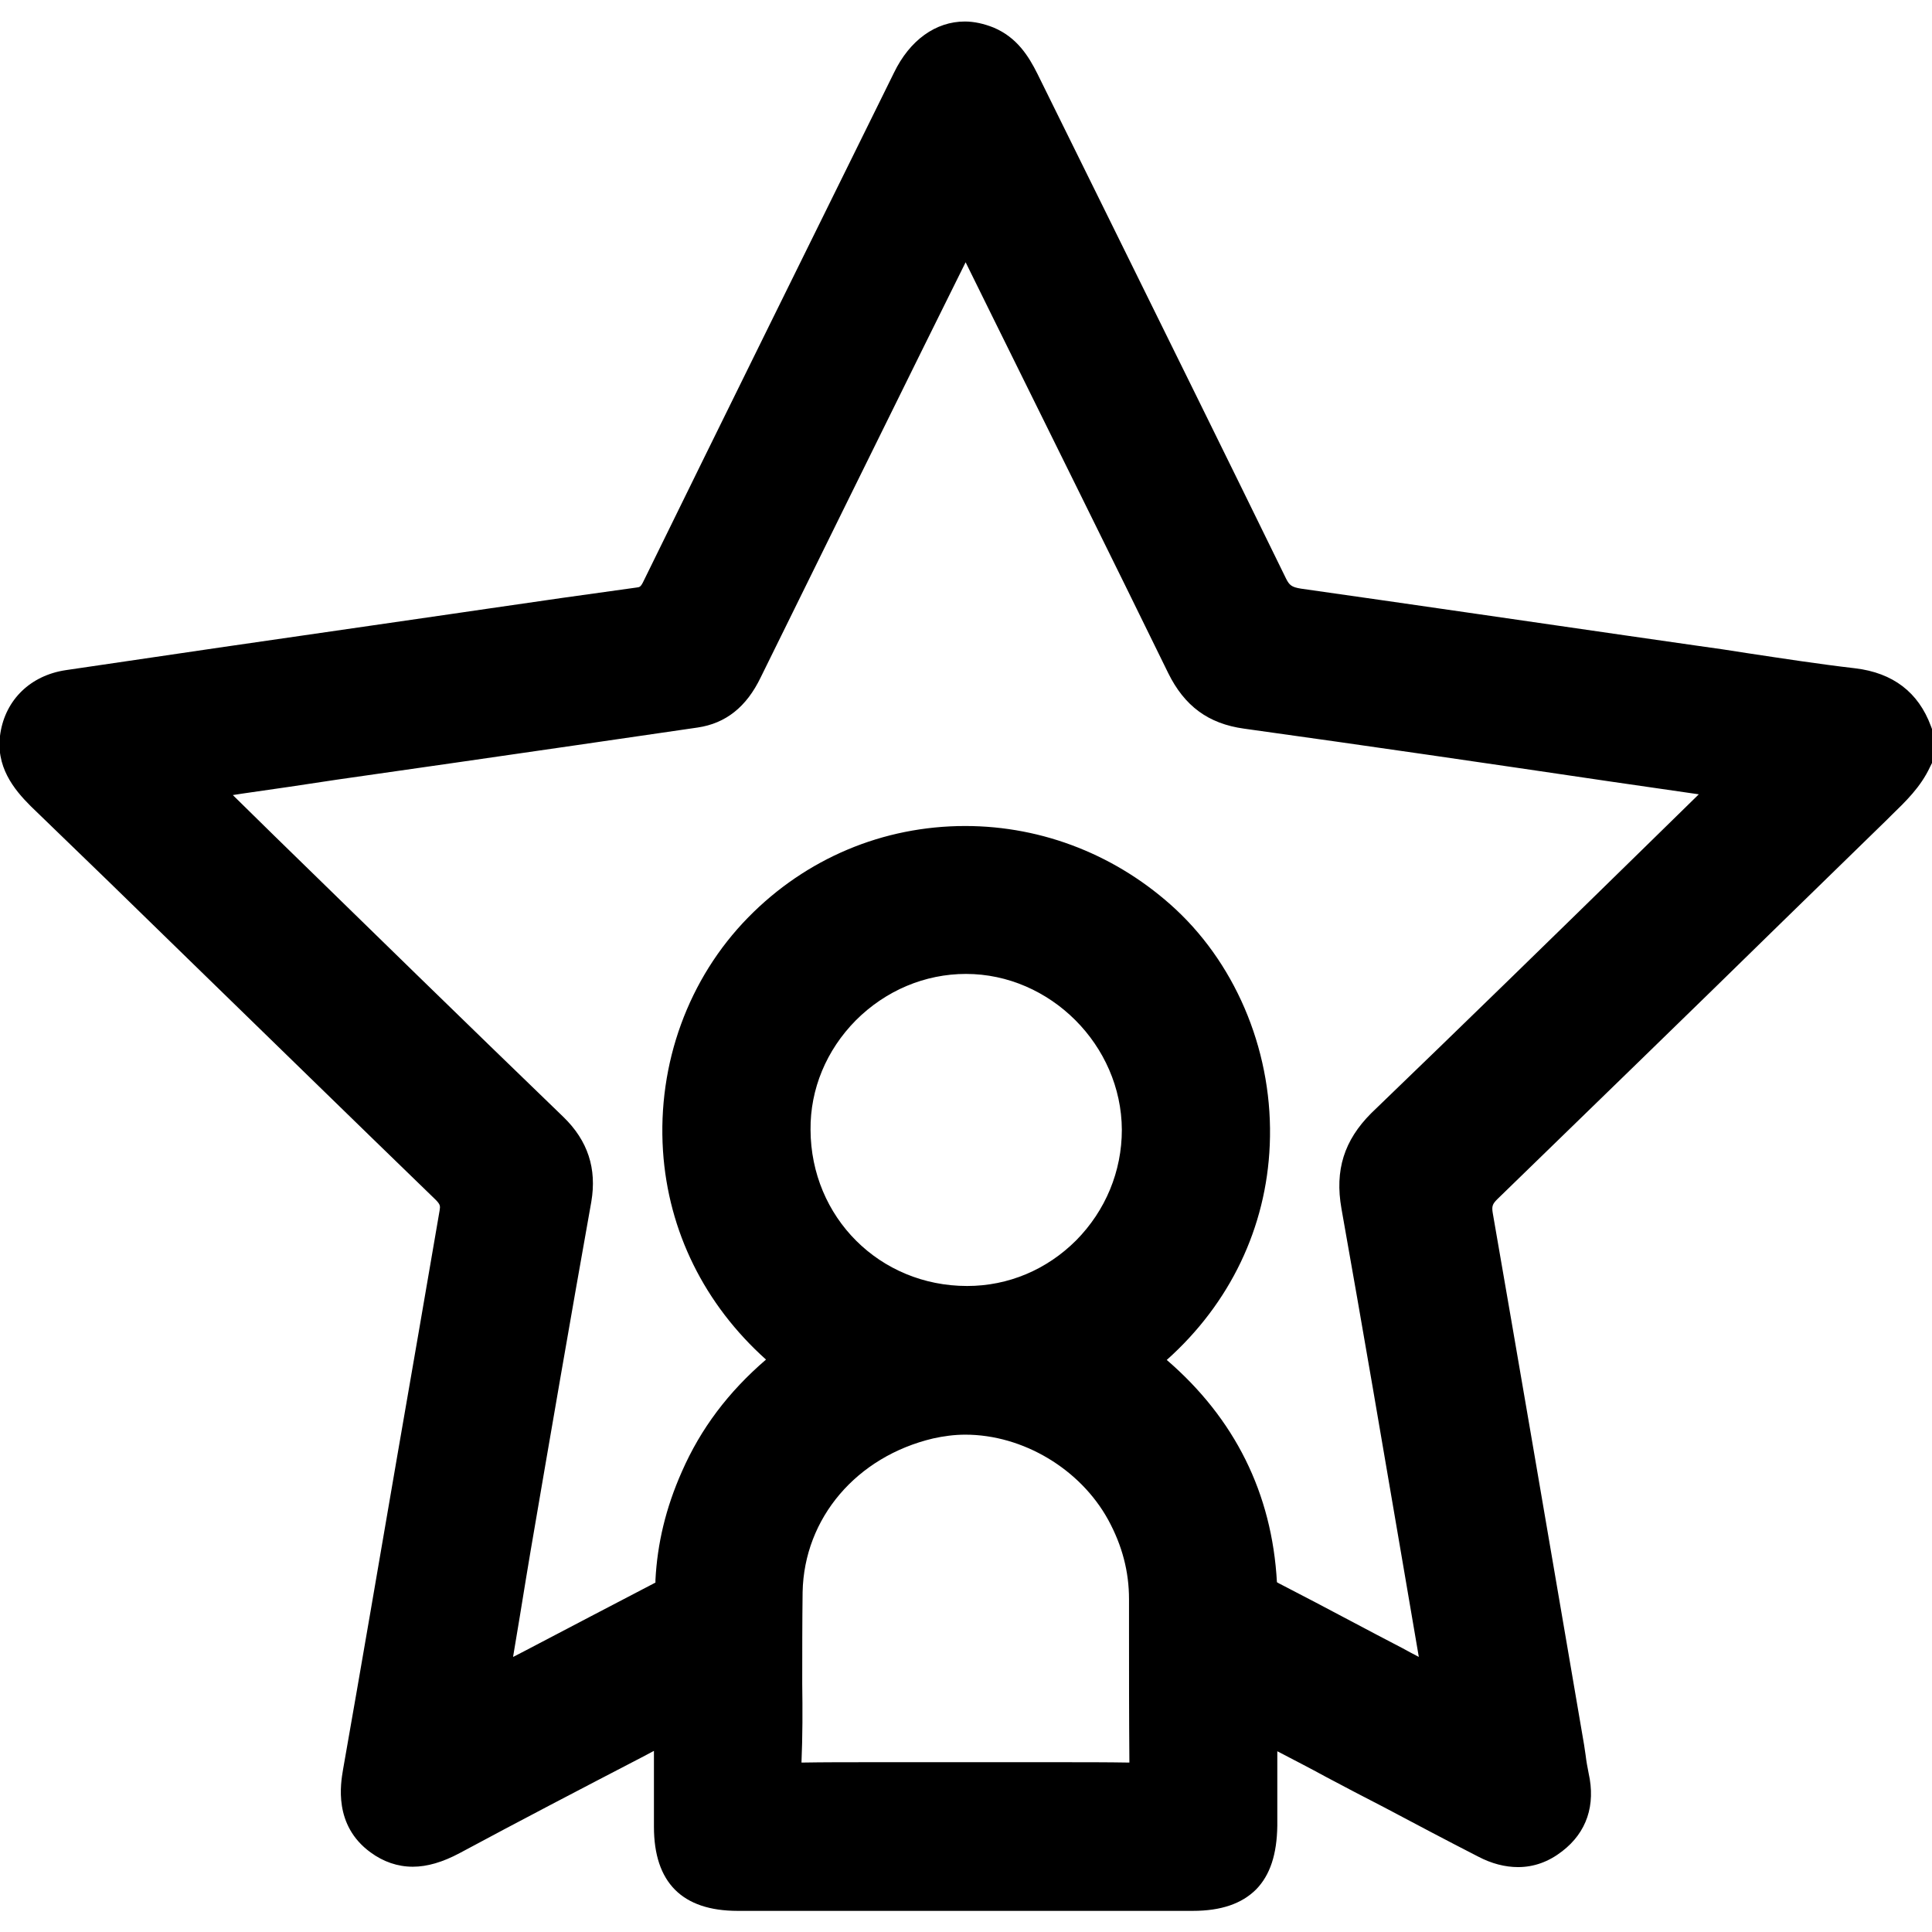 <?xml version="1.0" encoding="UTF-8"?> <!-- Generator: Adobe Illustrator 26.2.1, SVG Export Plug-In . SVG Version: 6.00 Build 0) --> <svg xmlns="http://www.w3.org/2000/svg" xmlns:xlink="http://www.w3.org/1999/xlink" id="Слой_1" x="0px" y="0px" viewBox="0 0 512 512" style="enable-background:new 0 0 512 512;" xml:space="preserve"> <style type="text/css"> .st0{fill:#00249C;} .st1{display:none;} .st2{display:inline;} .st3{fill:#D2D0D0;} .st4{fill:#B5B4B4;} .st5{fill:none;} .st6{fill:none;stroke:#CBFF00;stroke-width:2;stroke-miterlimit:10;} .st7{fill:#FFFFFF;} .st8{fill:url(#SVGID_1_);} .st9{fill:url(#SVGID_00000181046350831045632510000008396030115679548086_);} .st10{fill:url(#SVGID_00000100351585536109138660000016536857484363523715_);} .st11{fill:url(#SVGID_00000093153893824596613310000005638976271214427836_);} .st12{fill:url(#SVGID_00000180340947133994946920000007383061594171716011_);} .st13{fill:url(#SVGID_00000045583333222253252690000017861543434249278599_);} .st14{fill:#80F9FF;} .st15{fill:#CBFF00;} .st16{fill:url(#SVGID_00000142875211953074337980000016707371722452283535_);} .st17{fill:url(#SVGID_00000074408824367894503800000016516814683239735700_);} .st18{fill:url(#SVGID_00000054948645816584663230000012078020308018263701_);} .st19{fill:url(#SVGID_00000124133940869834218200000000227804264015632272_);} .st20{fill:url(#SVGID_00000177453966059652581370000000570600061349107635_);} .st21{fill:url(#SVGID_00000099624792852494299890000016630487097844681897_);} .st22{fill:url(#SVGID_00000150783090170303436980000009973546193808695949_);} .st23{fill:url(#SVGID_00000057842283837250093650000016364410654365030792_);} .st24{fill:url(#SVGID_00000090257869695169029940000010662896036036874937_);} .st25{fill:url(#SVGID_00000014625465517393961390000008431981258321284239_);} .st26{fill:url(#SVGID_00000005985867284083737020000009250494964099965568_);} .st27{fill:url(#SVGID_00000096780618773091114290000013550987162615394228_);} .st28{fill:url(#SVGID_00000070101861618605972740000004106312997691563155_);} .st29{fill:url(#SVGID_00000165921310535159639500000016846701282061309103_);} .st30{fill:url(#SVGID_00000181774317074060777990000018347936506001004938_);} .st31{fill:url(#SVGID_00000072248634956090641850000013067158302122519694_);} .st32{fill:url(#SVGID_00000051354145541931456510000014333604749174227872_);} .st33{fill:url(#SVGID_00000085939011310290096350000004700430002947662258_);} .st34{fill:url(#SVGID_00000101095338241819438860000010468009625068827779_);} .st35{fill:none;stroke:#000000;stroke-width:2;stroke-linecap:round;stroke-linejoin:round;} .st36{fill:none;stroke:#80F9FF;stroke-width:0.75;stroke-linejoin:round;stroke-miterlimit:10;} .st37{fill:none;stroke:#80F9FF;stroke-width:0.75;stroke-linecap:round;stroke-linejoin:round;stroke-miterlimit:10;} .st38{fill:url(#SVGID_00000057114190297742135820000009721355611023398070_);} .st39{fill:url(#SVGID_00000170999472170660586830000012142512583497231261_);} </style> <path d="M511.7,192.4c-3.3-8.9-10-14.1-20.1-15.3c-9.5-1.1-19.2-2.6-28.5-4c-4.4-0.7-9-1.4-13.5-2l-18.1-2.6 c-28.4-4.1-57.8-8.4-86.7-12.5c-2.5-0.4-3.1-0.9-4-2.7c-15.3-31.3-31-63.1-46.2-93.9c-6.6-13.3-13.1-26.6-19.7-39.9 c-2.3-4.6-5.4-9.6-11.6-12.2c-2.5-1-5.1-1.6-7.6-1.6c-7.7,0-14.6,4.9-18.8,13.6c-22.6,45.8-44.7,90.5-66.3,134.6 c-0.8,1.7-1.1,1.7-1.9,1.8c-13.1,1.8-26.5,3.7-39.4,5.6c-3.2,0.5-6.4,0.9-9.6,1.4l-21.4,3.1c-26.5,3.8-53.9,7.8-80.9,11.8 c-9.3,1.4-15.9,7.8-17.3,16.7c-1.4,8.8,3.6,14.9,8,19.3C22,227,35.8,240.4,49.5,253.8c21.6,21,43.9,42.8,65.9,64.1 c1.3,1.3,1.3,1.7,1.1,2.9c-3.7,21.6-7.5,43.6-11.2,64.9c-4.7,27.3-9.5,55.5-14.4,83.3c-0.6,3.6-2.6,14.7,7.3,21.9 c3.4,2.5,7.2,3.8,11.2,3.8c3.8,0,7.9-1.2,12.4-3.6c16-8.6,32.3-17.1,48.1-25.3l3.4-1.8c0,0.4,0,0.7,0,1.1c0,6.3,0,12.7,0,19 c0,14.8,7.5,22.3,22.2,22.3c19.9,0,39.8,0,59.7,0c20.3,0,40.6,0,60.9,0c7.5,0,13-1.9,16.8-5.7c3.7-3.8,5.5-9.3,5.6-16.9 c0-6.2,0-12.4,0-18.9l0-0.8c4.4,2.3,8.7,4.5,12.9,6.8c5.1,2.7,10.2,5.4,15.3,8c8.3,4.4,16.6,8.8,25,13.1c3.6,1.9,7.2,2.8,10.6,2.8 c4.2,0,8.1-1.4,11.7-4.2c6.5-5,8.9-12.2,7-20.7c-0.3-1.5-0.6-3.1-0.8-4.8c-0.1-0.9-0.3-1.8-0.4-2.7l-4.6-26.9 c-6.4-37.4-13-76-19.6-114c-0.3-1.8-0.1-2.4,1.2-3.7c25.2-24.5,50.9-49.4,75.6-73.6c9.2-9,18.5-18,27.7-27c0.4-0.4,0.7-0.7,1.1-1.1 c3.8-3.7,7.8-7.5,10.3-12.9l0.5-1V201v-6.9v-0.9L511.7,192.4z M355.5,320.3c5.6,31.5,11.1,63.7,16.4,94.8c1.4,8,2.7,16,4.1,24 c-1.5-0.8-2.9-1.5-4.3-2.3c-4.6-2.4-9.2-4.8-13.7-7.2c-6.2-3.3-12.5-6.6-18.7-9.8c-0.2-0.1-0.6-0.3-0.9-0.5 c-1.3-23.6-11.2-43.4-29.2-58.9c16.8-15,26.4-35.1,27.3-57c1-23.6-8.3-46.9-24.9-62.4c-15.3-14.2-35.1-22.1-55.8-22.1 c-21.8,0-42.2,8.6-57.5,24.2c-15.9,16.2-24.1,38.8-22.6,61.9c1.4,21.3,11,40.7,27.3,55.3c-10,8.6-17.3,18.3-22.3,29.7 c-4.3,9.7-6.5,19.1-7,28.7c0,0.2,0,0.5,0,0.7c-11.5,6-22.8,11.9-34.8,18.2c-1,0.5-1.9,1-2.9,1.5c0-0.1,0-0.1,0-0.2 c1.2-7.1,2.3-13.8,3.4-20.6l1.2-7.2c5.2-30.4,10.6-61.8,16.1-92.6c1.5-8.8-0.9-16.2-7.4-22.5c-25.6-24.7-51.5-50-76.6-74.5l-11-10.8 l2.6-0.4c8.4-1.2,16.7-2.4,25.1-3.7c10.5-1.5,20.9-3,31.4-4.5c21-3,42.7-6.2,64.1-9.3c7.4-1.1,12.9-5.4,16.7-13.3 c14.3-29.1,28.9-58.6,43-87.2c3.8-7.6,7.5-15.2,11.3-22.8l7.1,14.4c15.3,31,31.2,63,46.6,94.5c4.3,8.7,10.6,13.4,20.1,14.7 c32.4,4.5,65.2,9.3,97,14c7.8,1.1,15.7,2.3,23.5,3.4c-4.7,4.6-9.5,9.3-14.2,13.9c-23.7,23.2-48.3,47.2-72.6,70.6 C356.2,302.2,353.7,310.1,355.5,320.3z M256,253.2L256,253.2L256,253.2L256,253.2z M226.8,270.4c7.9-7.9,18.3-12.3,29.2-12.3 c22.3,0,41.2,18.9,41.3,41.3c0,11-4.3,21.4-12.1,29.3c-7.8,7.8-18,12.1-28.9,12.1h0c-23.2,0-41.4-18.2-41.5-41.4 C214.7,288.6,219,278.3,226.8,270.4z M212.6,446.2c0-8,0-16.3,0.1-24.3c0.4-19.6,14.3-35.9,34.6-40.7c2.7-0.6,5.6-1,8.5-1 c15.3,0,30.5,9.1,37.9,22.6c3.7,6.8,5.5,13.7,5.5,21l0,7.1c0,11.9,0,24.1,0.1,36.2c-5.9-0.1-12.1-0.1-20.1-0.1c-3.9,0-7.9,0-11.8,0 c-3.9,0-7.9,0-11.8,0c-3.9,0-7.7,0-11.6,0c-3.9,0-7.7,0-11.6,0c-8,0-14.1,0-20,0.1C212.7,460.1,212.7,453,212.6,446.2z"></path> </svg> 